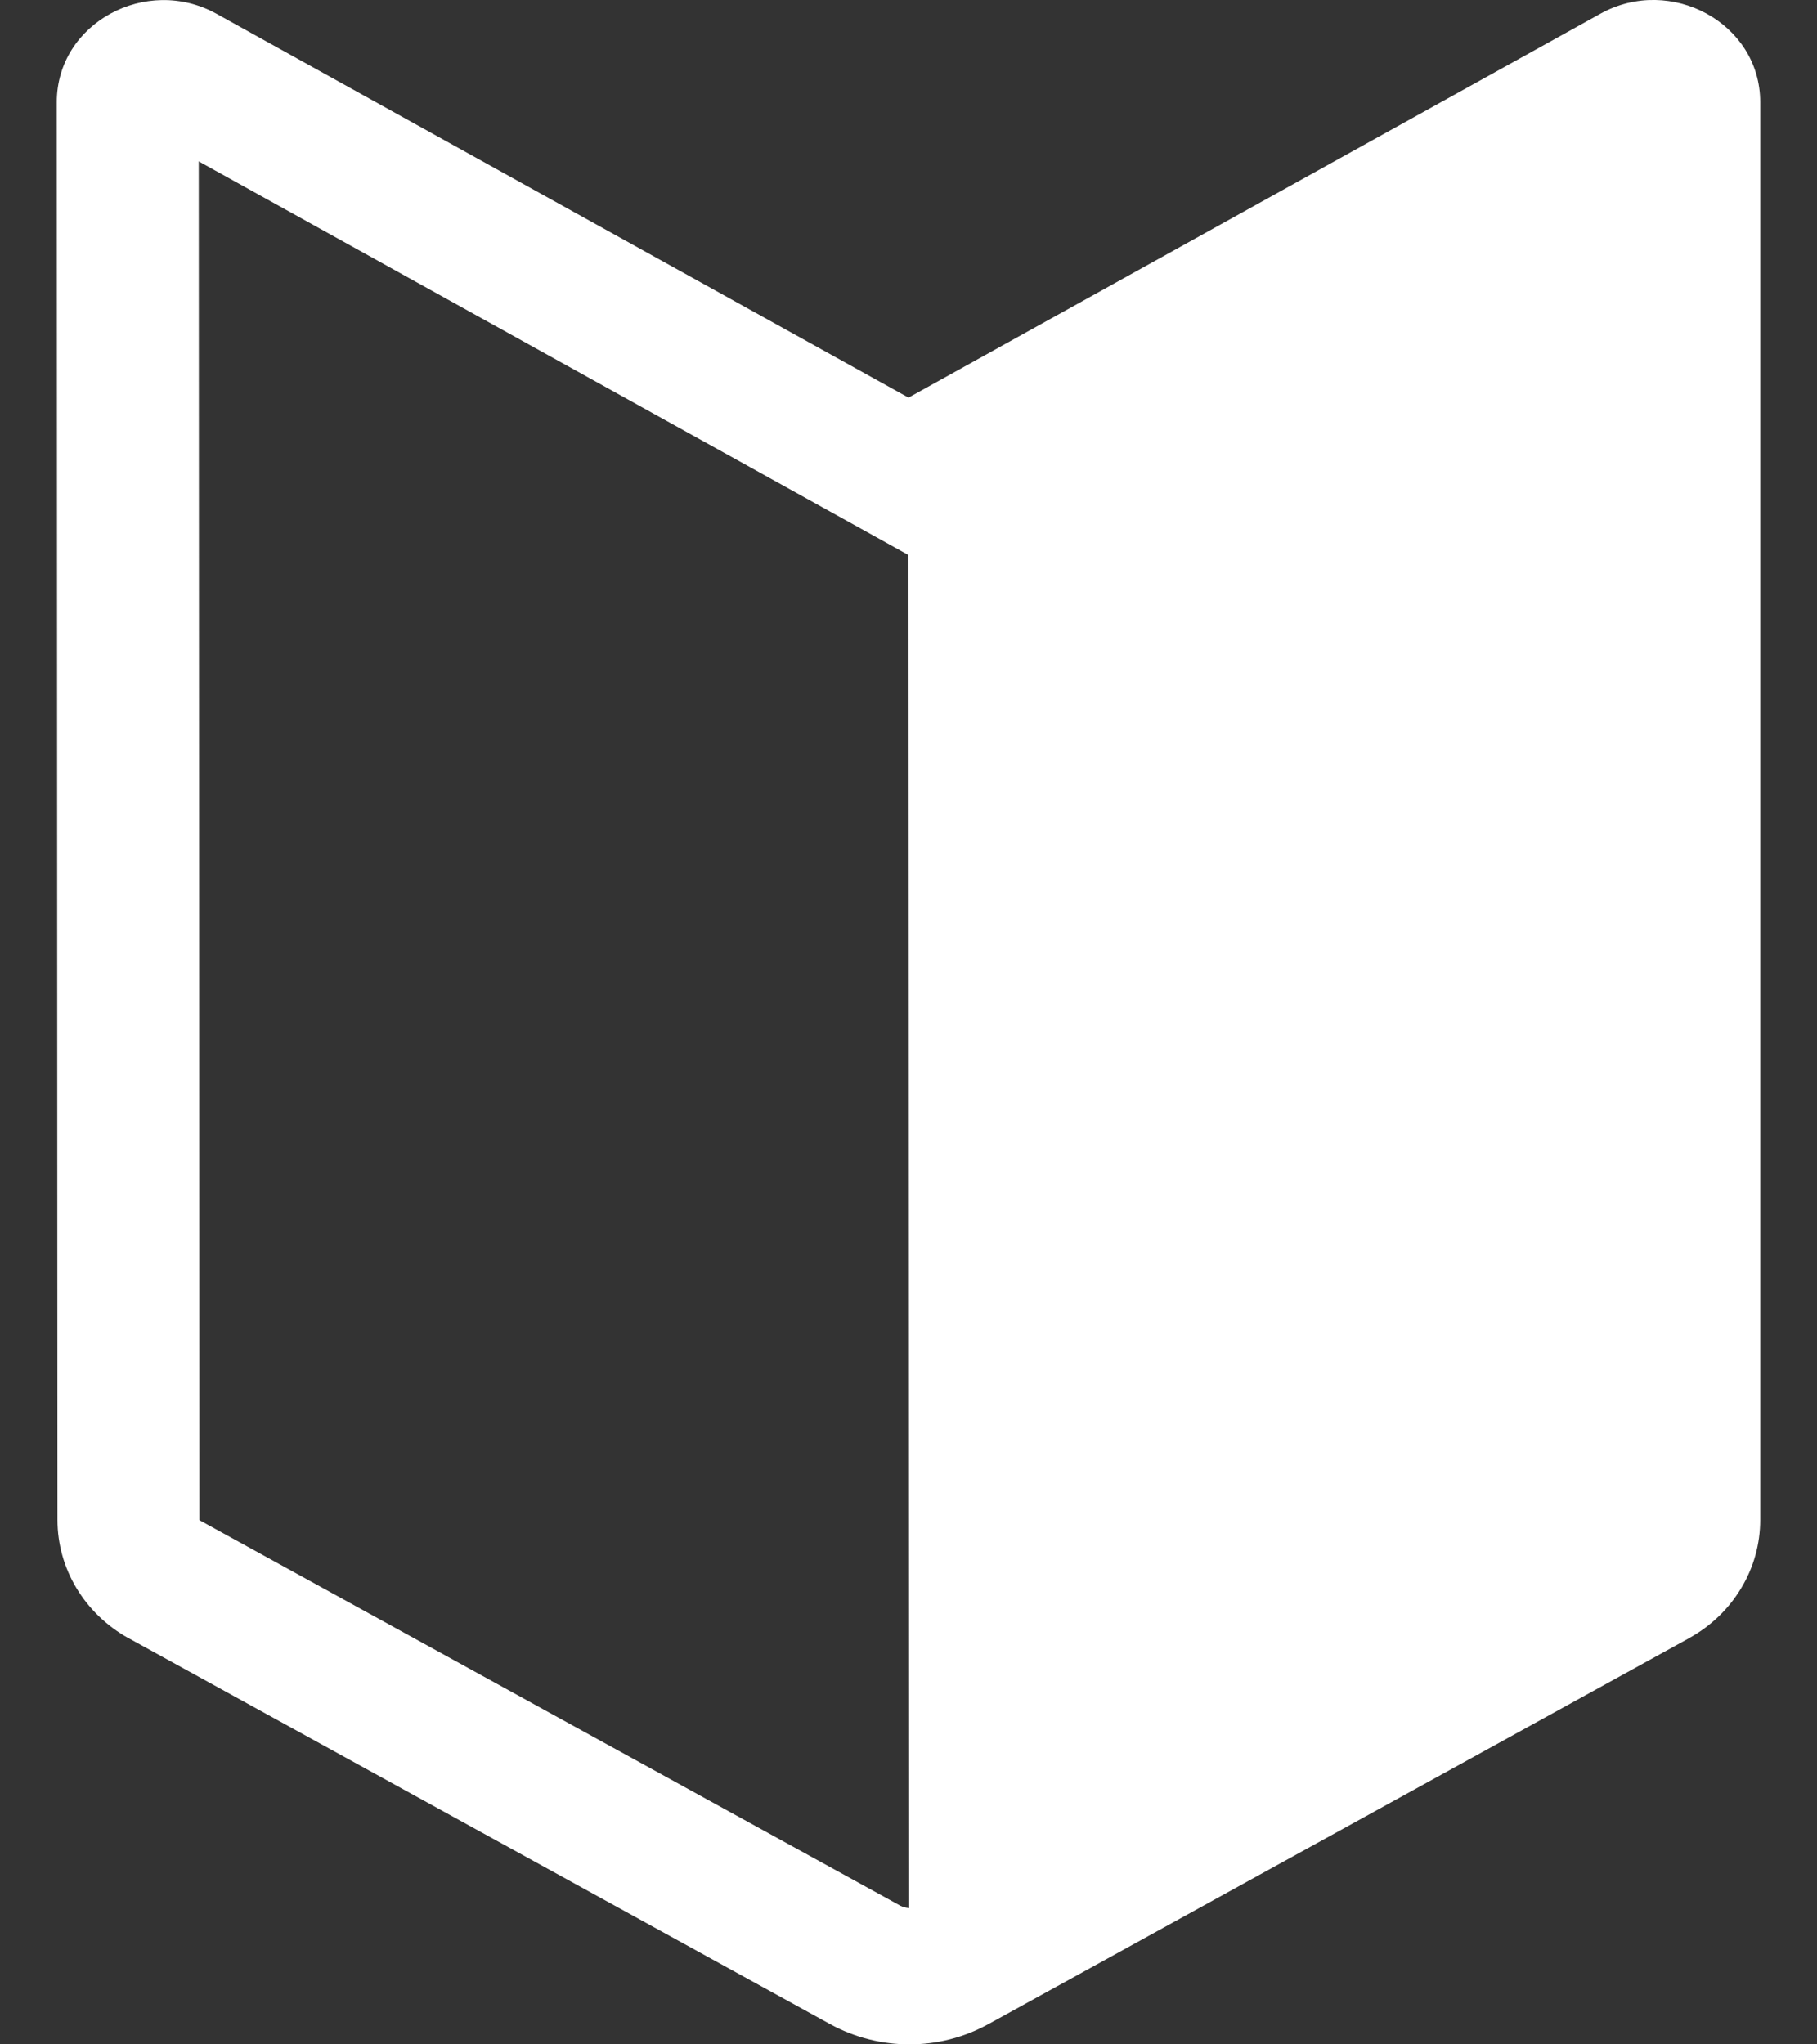 <svg width="16" height="18" viewBox="0 0 16 18" fill="none" xmlns="http://www.w3.org/2000/svg">
<rect x="0" y="0" width="16" height="18" fill="#333333" stroke="none"/>
<path d="M1.906 0.121C1.289 -0.22 0.5 0.202 0.5 0.899L0.506 13.382C0.506 13.812 0.744 14.207 1.13 14.423L1.133 14.424L7.308 17.821L7.312 17.823C7.743 18.058 8.273 18.061 8.706 17.82H8.707L14.873 14.424L14.876 14.422C15.066 14.317 15.224 14.165 15.333 13.982C15.443 13.8 15.5 13.593 15.5 13.382V0.899C15.5 0.202 14.711 -0.221 14.094 0.12L8 3.501L1.906 0.121ZM1.756 13.381L1.75 1.421L8 4.887L8.006 16.8C7.979 16.798 7.951 16.791 7.927 16.779L7.926 16.778L1.757 13.385L1.756 13.381Z" fill="white"/>
</svg>
